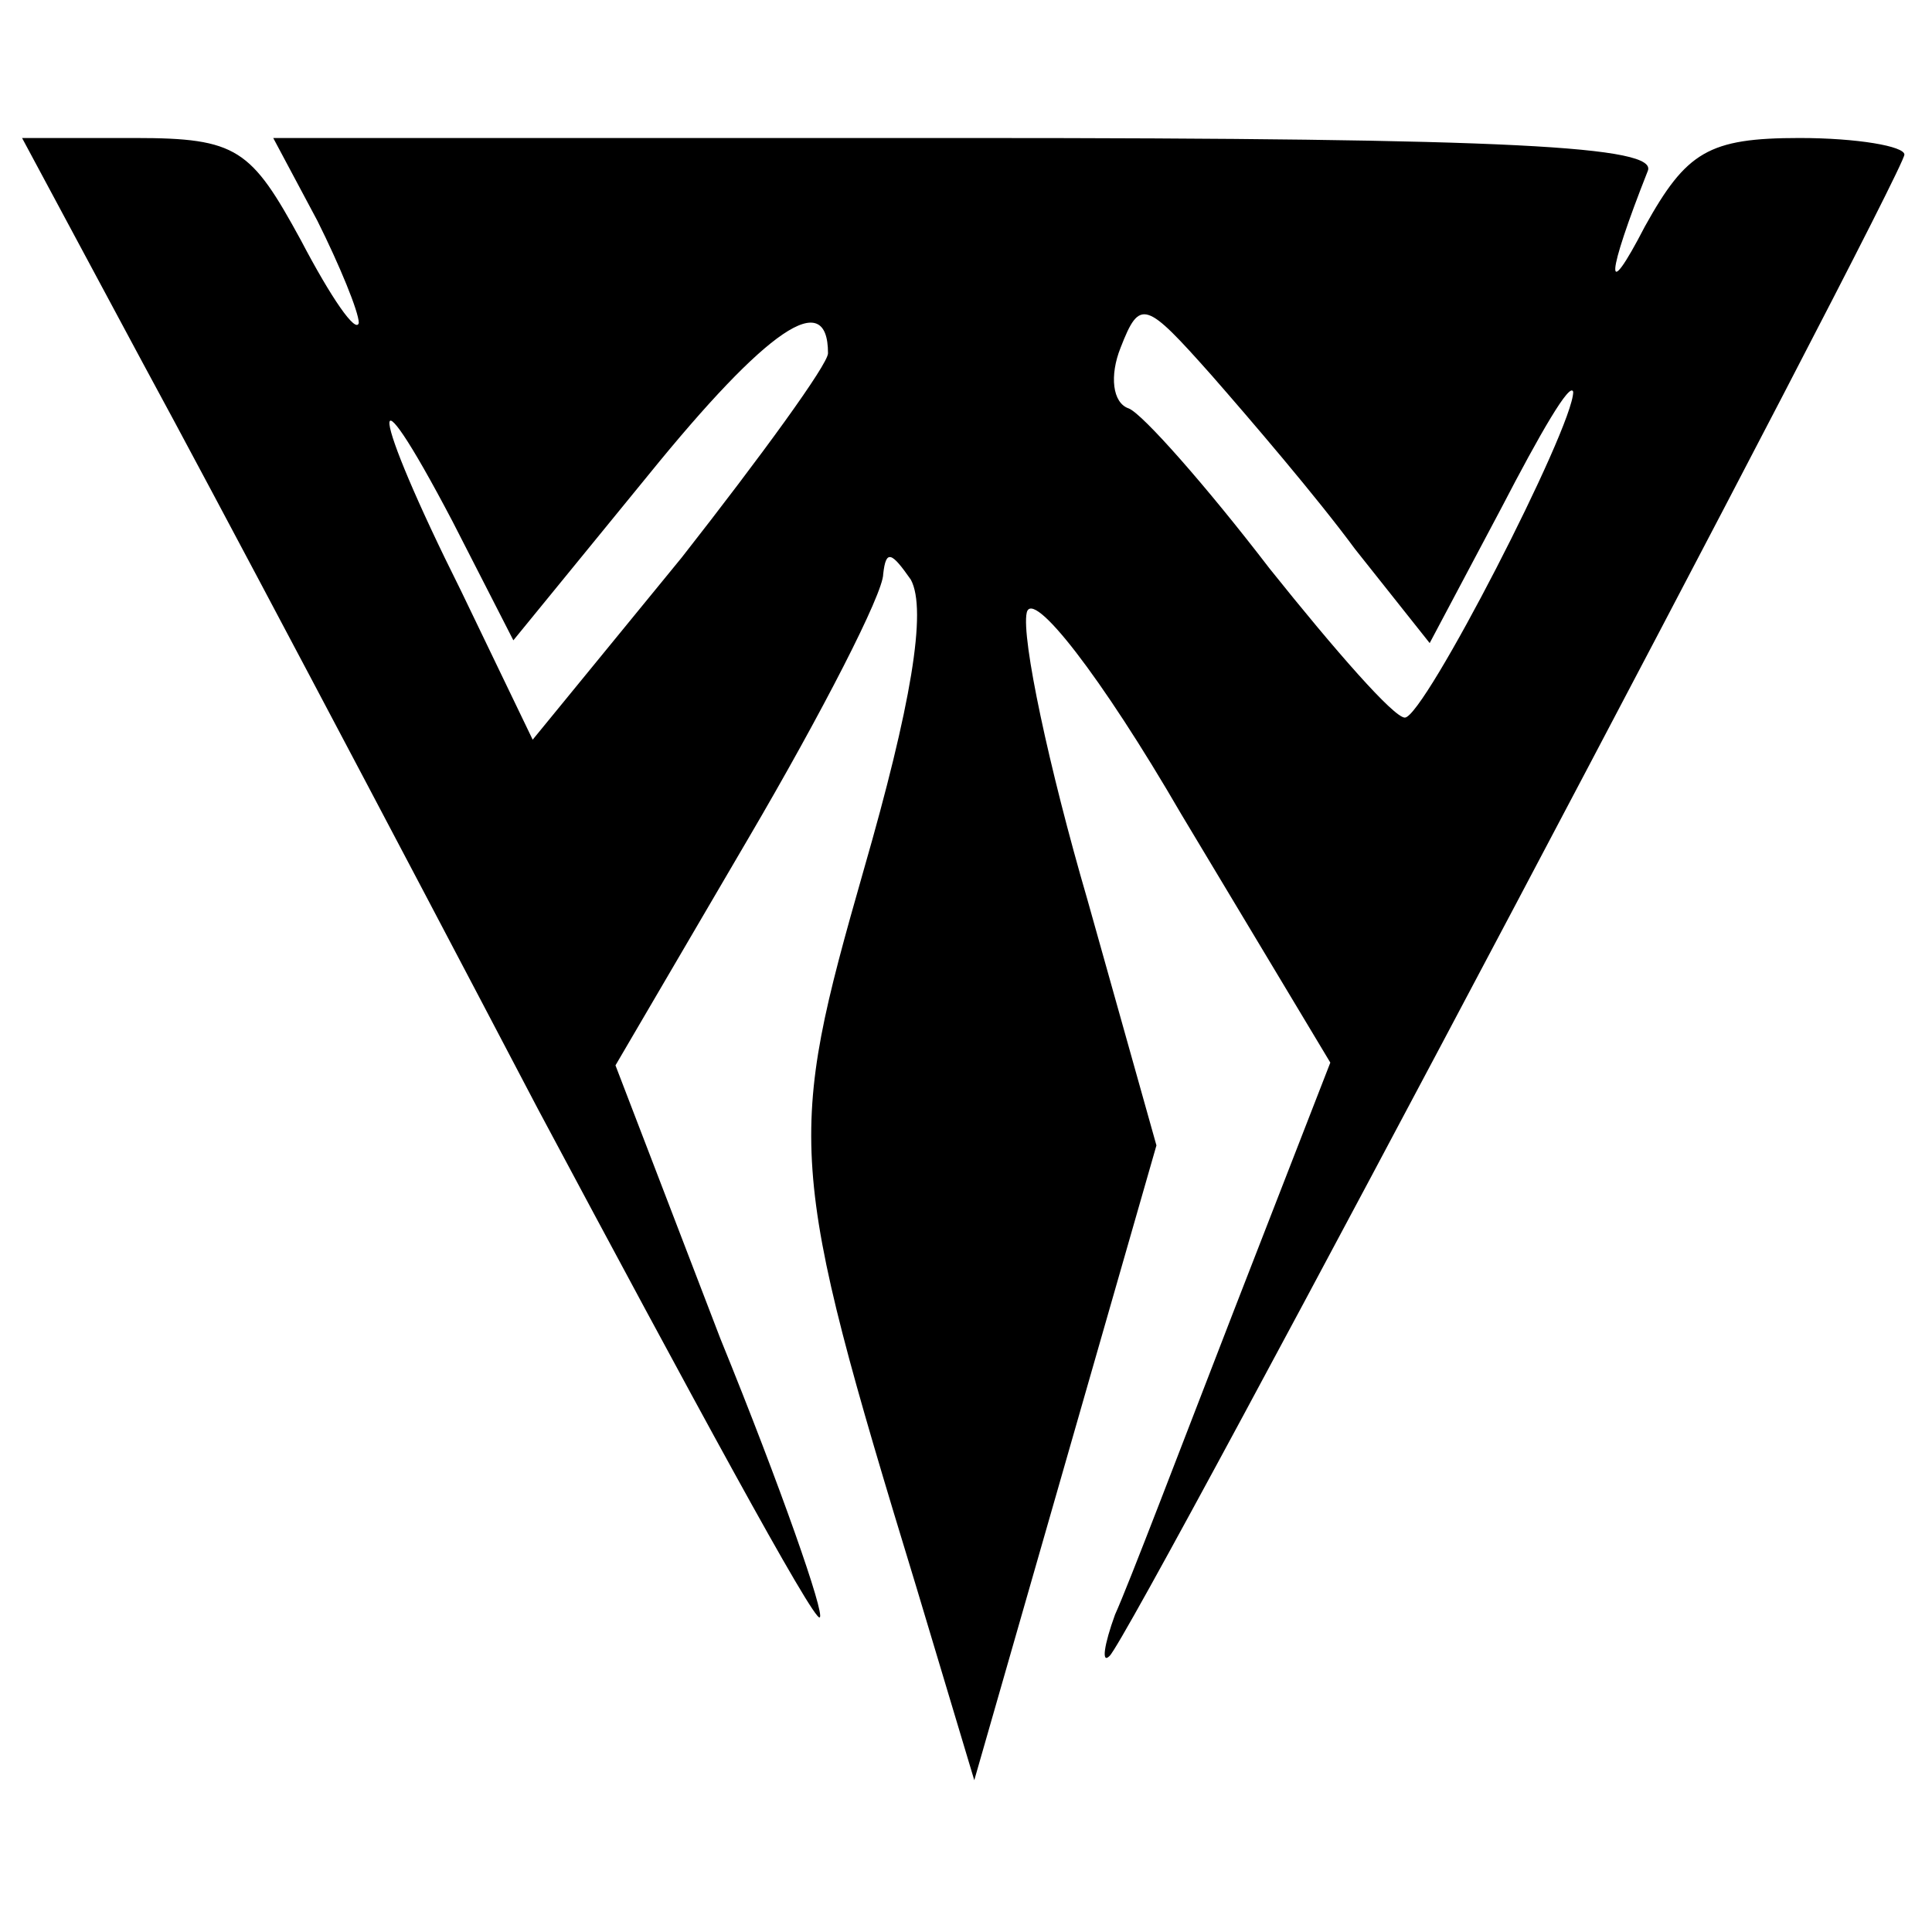 <?xml version="1.0" standalone="no"?>
<!DOCTYPE svg PUBLIC "-//W3C//DTD SVG 20010904//EN"
 "http://www.w3.org/TR/2001/REC-SVG-20010904/DTD/svg10.dtd">
<svg version="1.0" xmlns="http://www.w3.org/2000/svg"
 width="70pt" height="70pt" viewBox="0 0 70 70"
 preserveAspectRatio="xMidYMid meet">
<g transform="translate(0,70) scale(0.1,-0.1)"
fill="#000000" stroke="none">
<path d="M52 568 c25 -46 89 -167 143 -270 55 -103 100 -186 102 -184 2 1 -14
47 -36 101 l-38 99 48 82 c27 46 49 89 49 96 1 9 3 8 10 -2 6 -11 0 -46 -17
-105 -28 -98 -28 -106 19 -260 l21 -70 33 115 33 115 -25 89 c-14 48 -24 95
-22 104 2 9 27 -23 56 -73 l54 -90 -35 -90 c-19 -49 -38 -99 -43 -110 -4 -11
-5 -18 -2 -15 8 7 288 537 288 544 0 3 -17 6 -38 6 -33 0 -41 -5 -56 -32 -15
-29 -14 -18 1 20 4 9 -49 12 -246 12 l-252 0 16 -30 c8 -16 15 -33 15 -37 -1
-4 -10 9 -21 30 -18 33 -23 37 -60 37 l-41 0 44 -82z m248 4 c0 -4 -24 -37
-53 -74 l-54 -66 -26 54 c-33 66 -35 86 -3 25 l22 -43 49 60 c43 53 65 68 65
44z m191 -71 l27 -34 26 49 c14 27 25 46 26 42 0 -13 -54 -118 -61 -118 -4 0
-25 24 -49 54 -23 30 -46 56 -51 58 -6 2 -7 12 -3 22 7 18 9 17 33 -10 14 -16
38 -44 52 -63z"/>
</g>
</svg>
